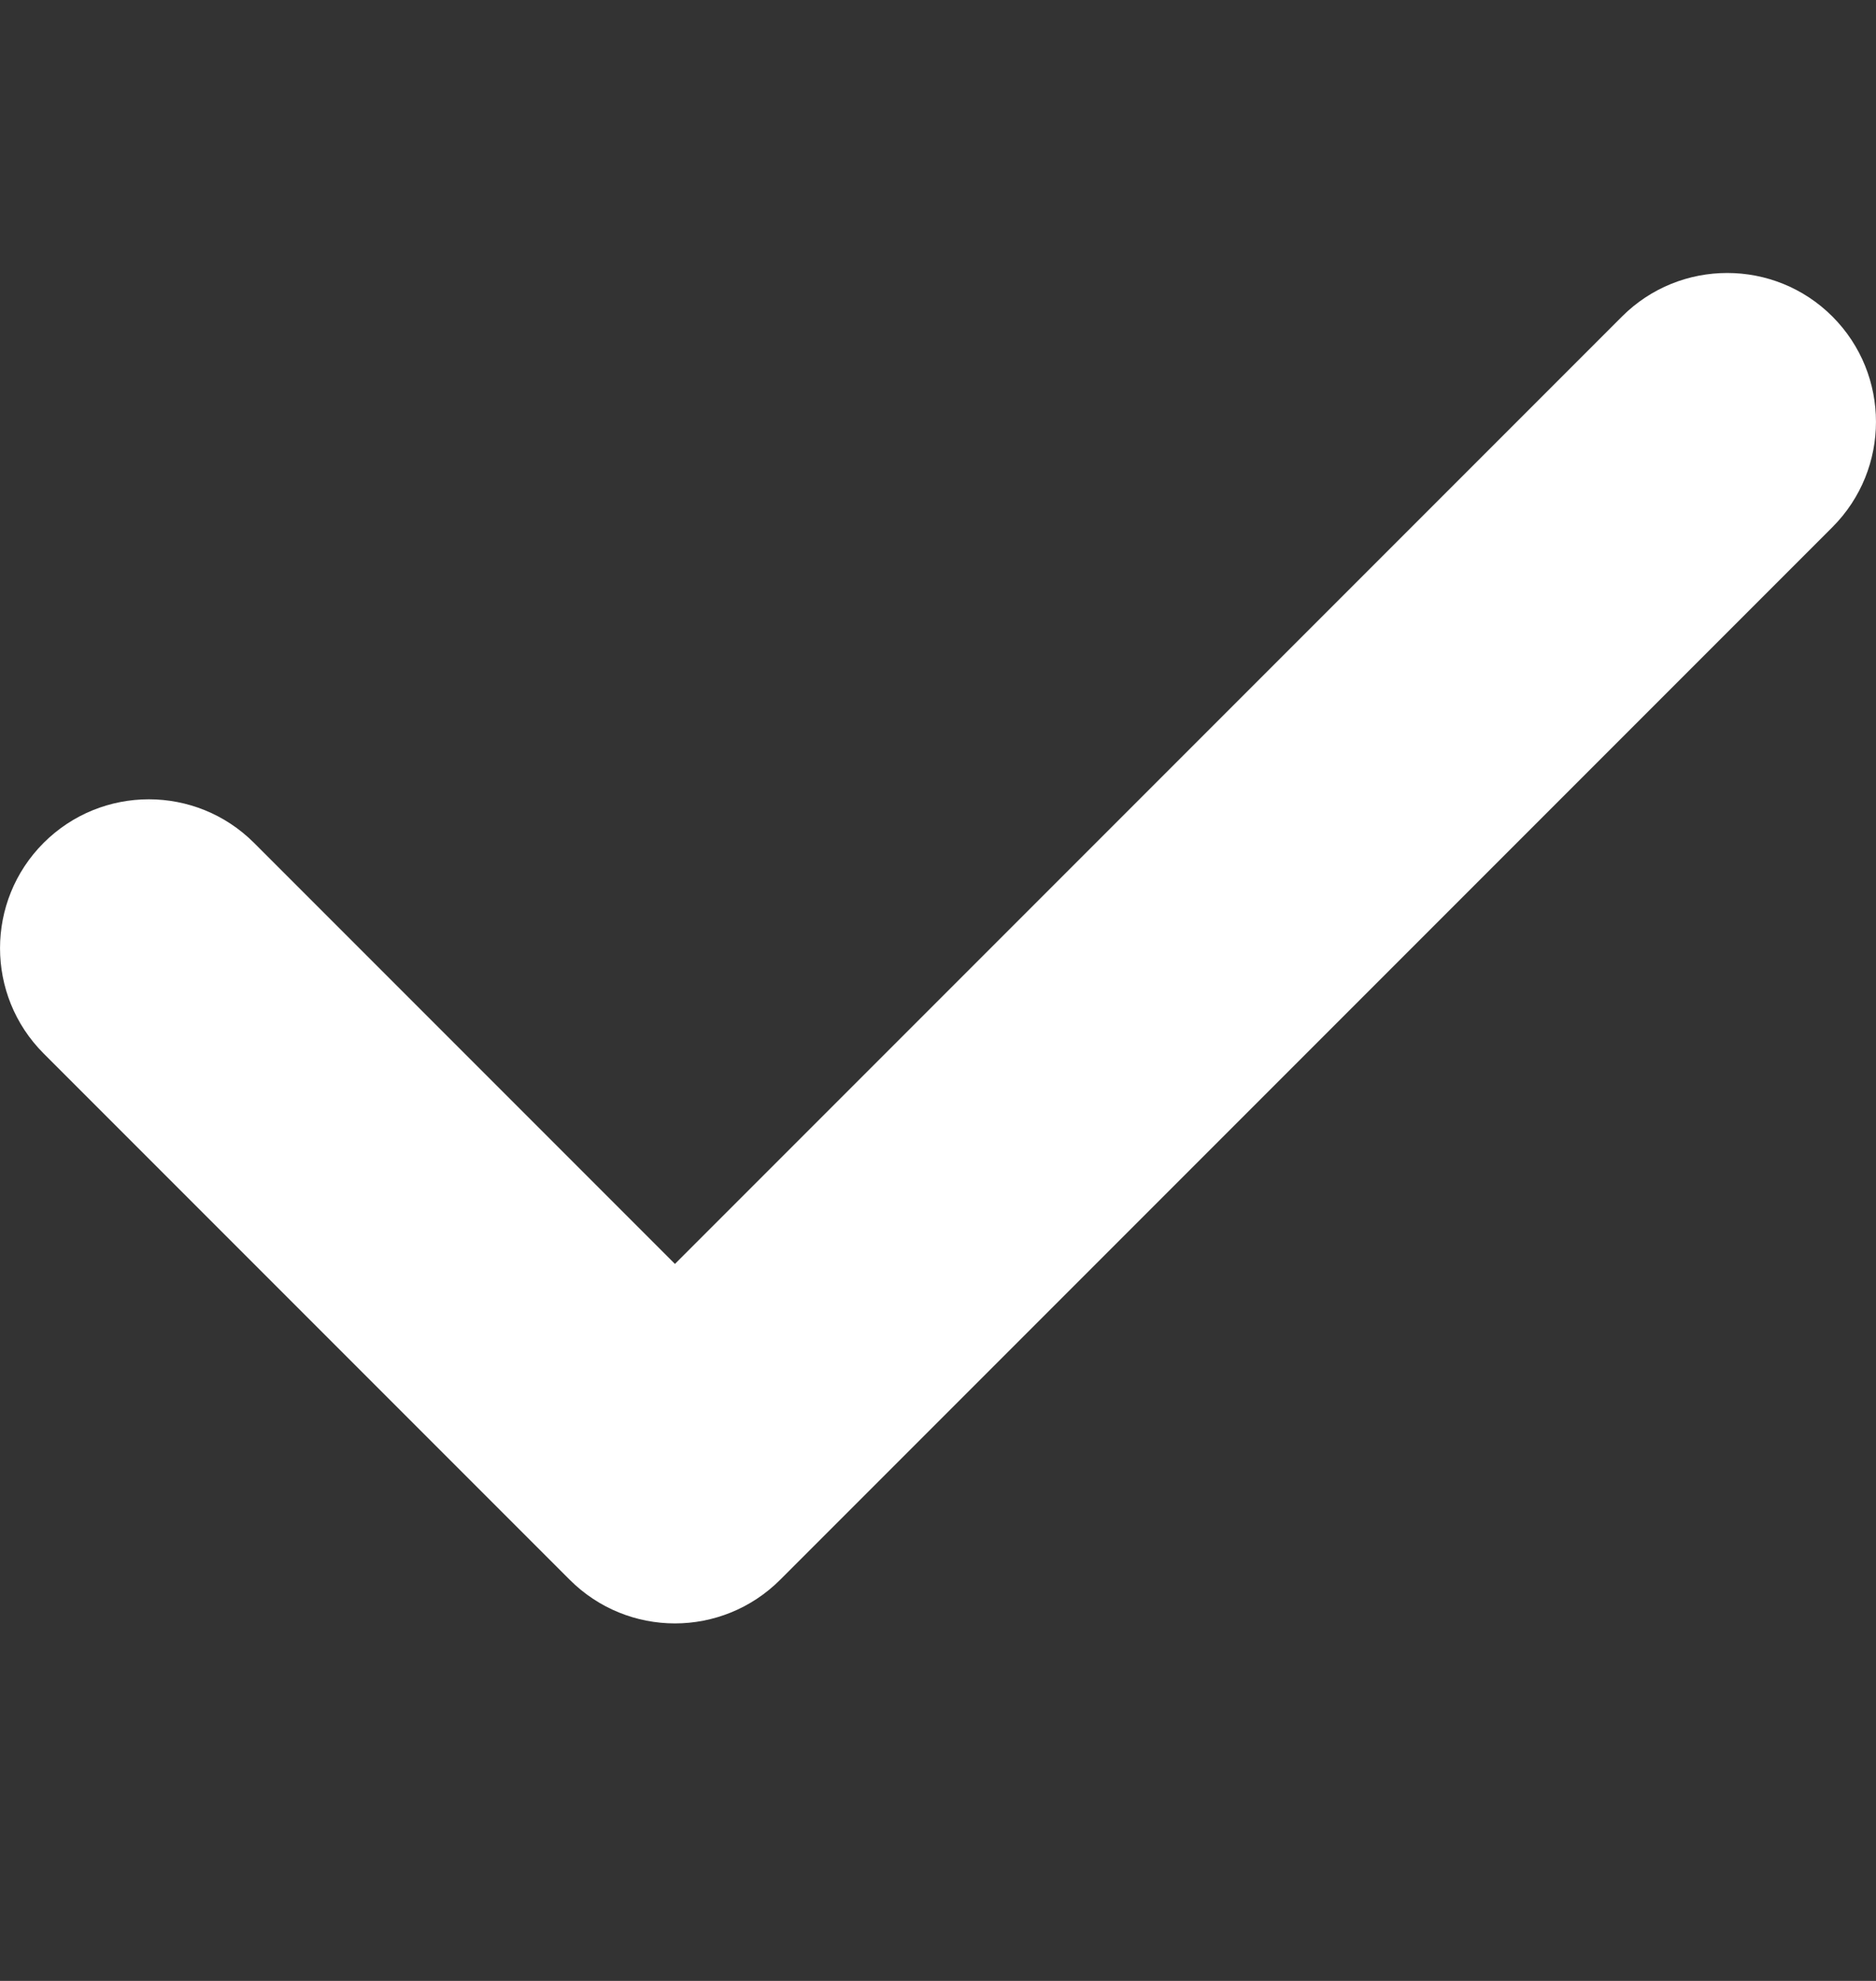 <svg width="18" height="19" viewBox="0 0 18 19" fill="none" xmlns="http://www.w3.org/2000/svg">
<rect x="0" y="0" width="18" height="19" fill="#333333" stroke="none"/>
<g id="check (2) 1" clip-path="url(#clip0_138_147)">
<g id="Group">
<g id="Group_2">
<path id="Vector" d="M17.582 3.036C17.025 2.479 16.12 2.479 15.563 3.036L6.476 12.123L2.438 8.085C1.88 7.527 0.976 7.527 0.418 8.085C-0.139 8.643 -0.139 9.546 0.418 10.104L5.466 15.152C5.745 15.431 6.11 15.571 6.476 15.571C6.841 15.571 7.207 15.431 7.486 15.152L17.582 5.056C18.139 4.498 18.139 3.594 17.582 3.036Z" fill="white"/>
</g>
</g>
</g>
<defs>
<clipPath id="clip0_138_147">
<rect width="18" height="18" fill="white" transform="translate(0 0.094)"/>
</clipPath>
</defs>
</svg>
